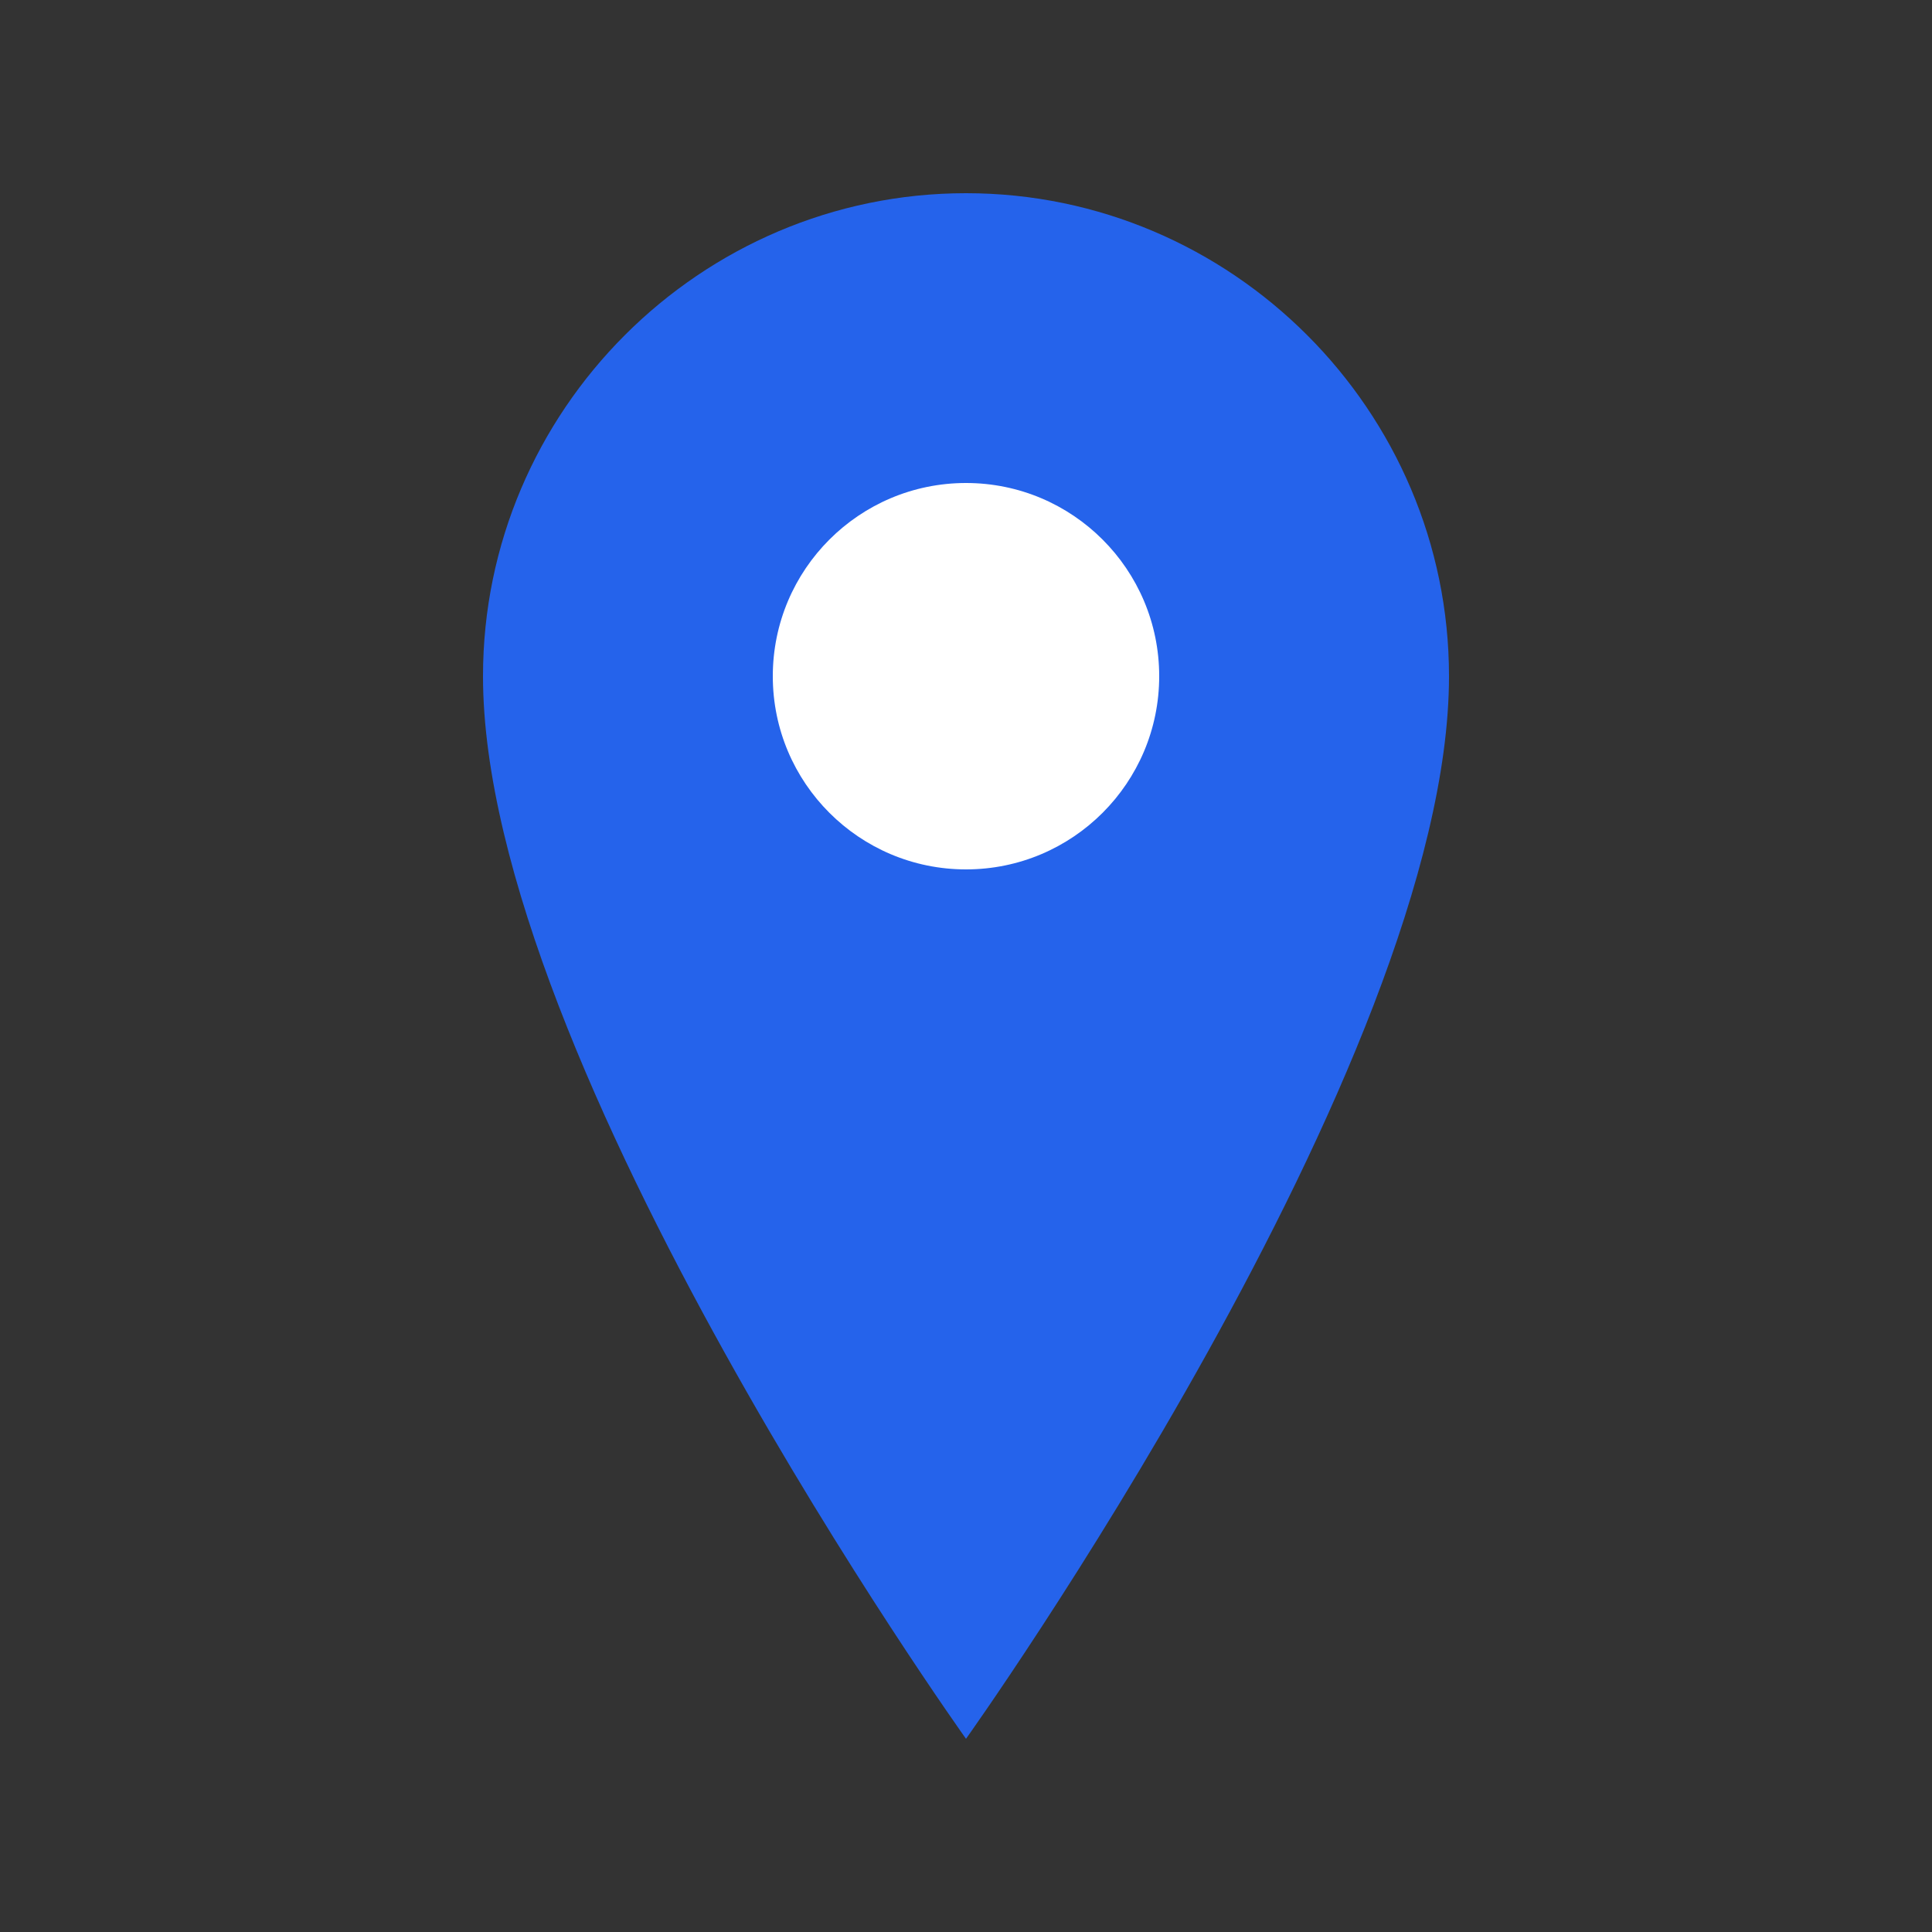 <svg width="40" height="40" viewBox="0 0 40 40" fill="none" xmlns="http://www.w3.org/2000/svg">
    <rect x="0" y="0" width="40" height="40" fill="#333333" stroke="none"/>
    <path d="M20 4C14.5 4 10 8.5 10 14C10 22 20 36 20 36C20 36 30 22 30 14C30 8.5 25.5 4 20 4Z" fill="#2563eb"/>
    <circle cx="20" cy="14" r="4" fill="white"/>
</svg>
